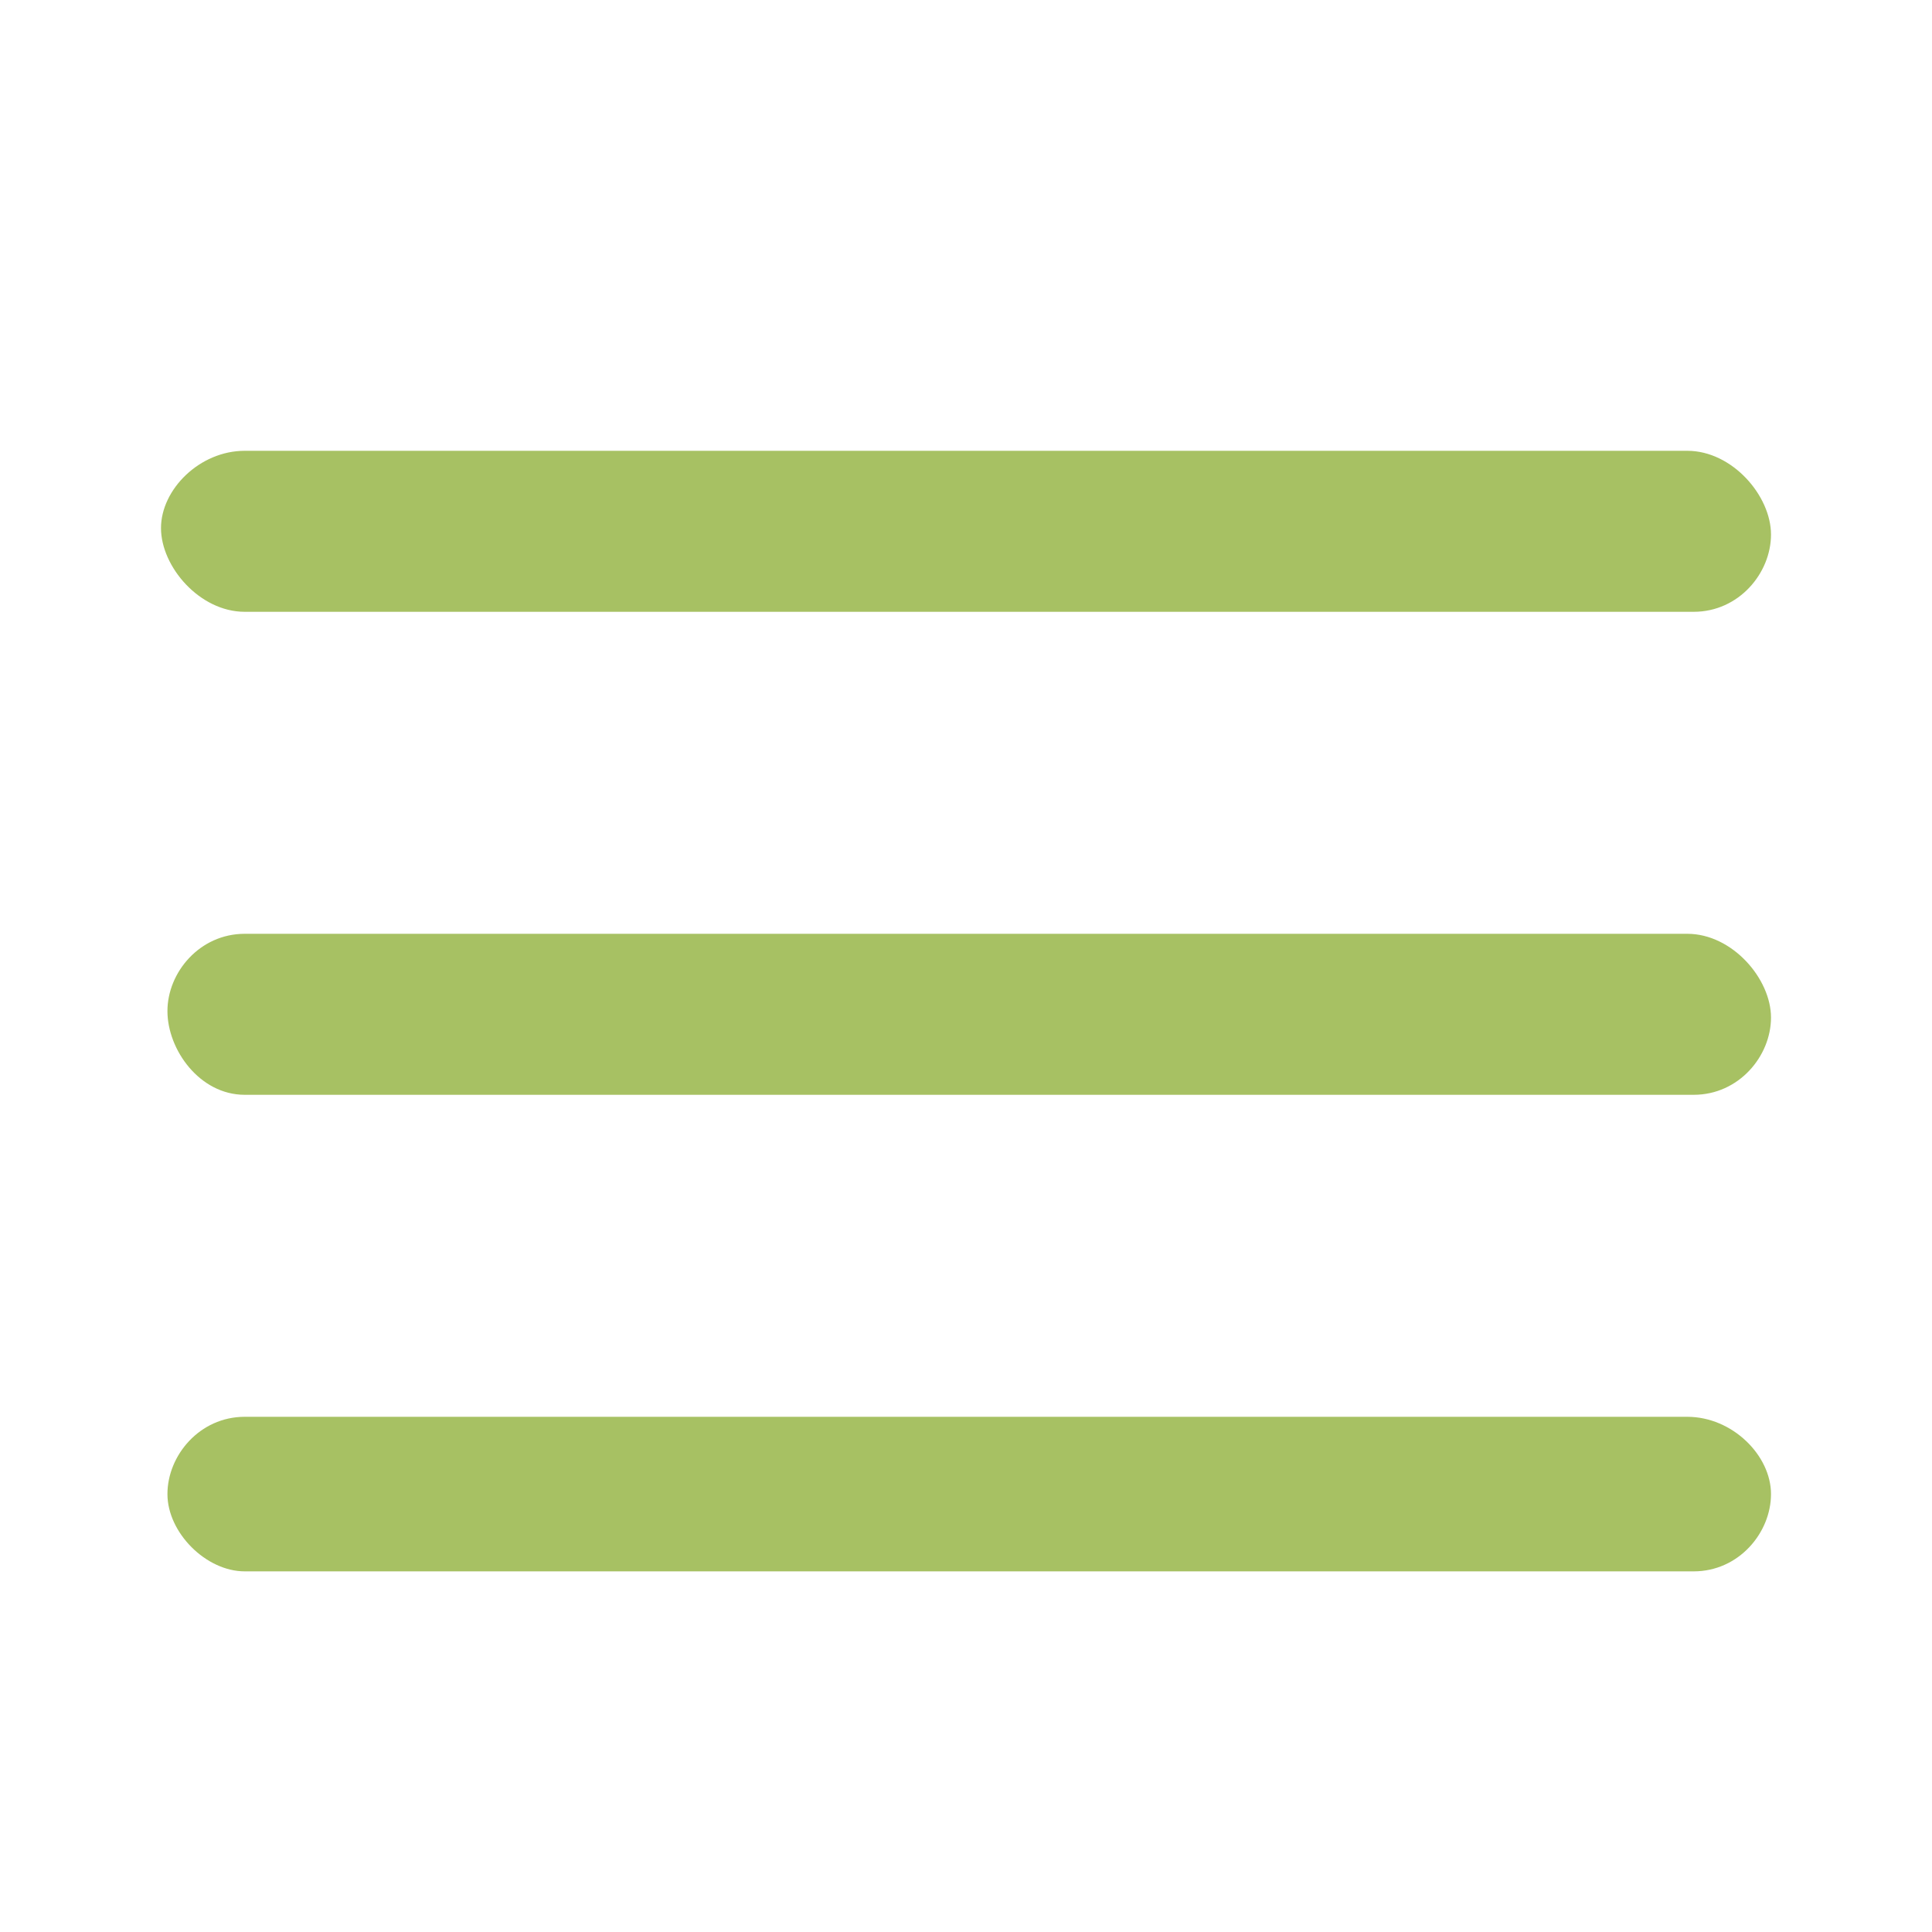 <?xml version="1.0" encoding="utf-8"?>
<!-- Generator: Adobe Illustrator 25.2.0, SVG Export Plug-In . SVG Version: 6.00 Build 0)  -->
<svg version="1.1" id="Ebene_1" xmlns="http://www.w3.org/2000/svg" xmlns:xlink="http://www.w3.org/1999/xlink" x="0px" y="0px"
	 viewBox="0 0 30 30" style="enable-background:new 0 0 30 30;" xml:space="preserve">
<style type="text/css">
	.st0{fill:#a7c163;}
</style>
<g>
	<g>
		<path class="st0" d="M3.8,9.5h22.5c0.7,0,1.2-0.6,1.2-1.2S26.9,7,26.2,7H3.8C3.1,7,2.5,7.6,2.5,8.2S3.1,9.5,3.8,9.5z"/>
		<path class="st0" d="M26.2,14.5H3.8c-0.7,0-1.2,0.6-1.2,1.2S3.1,17,3.8,17h22.5c0.7,0,1.2-0.6,1.2-1.2S26.9,14.5,26.2,14.5z"/>
		<path class="st0" d="M26.2,22H3.8c-0.7,0-1.2,0.6-1.2,1.2s0.6,1.2,1.2,1.2h22.5c0.7,0,1.2-0.6,1.2-1.2S26.9,22,26.2,22z"/>
	</g>
</g>
</svg>
